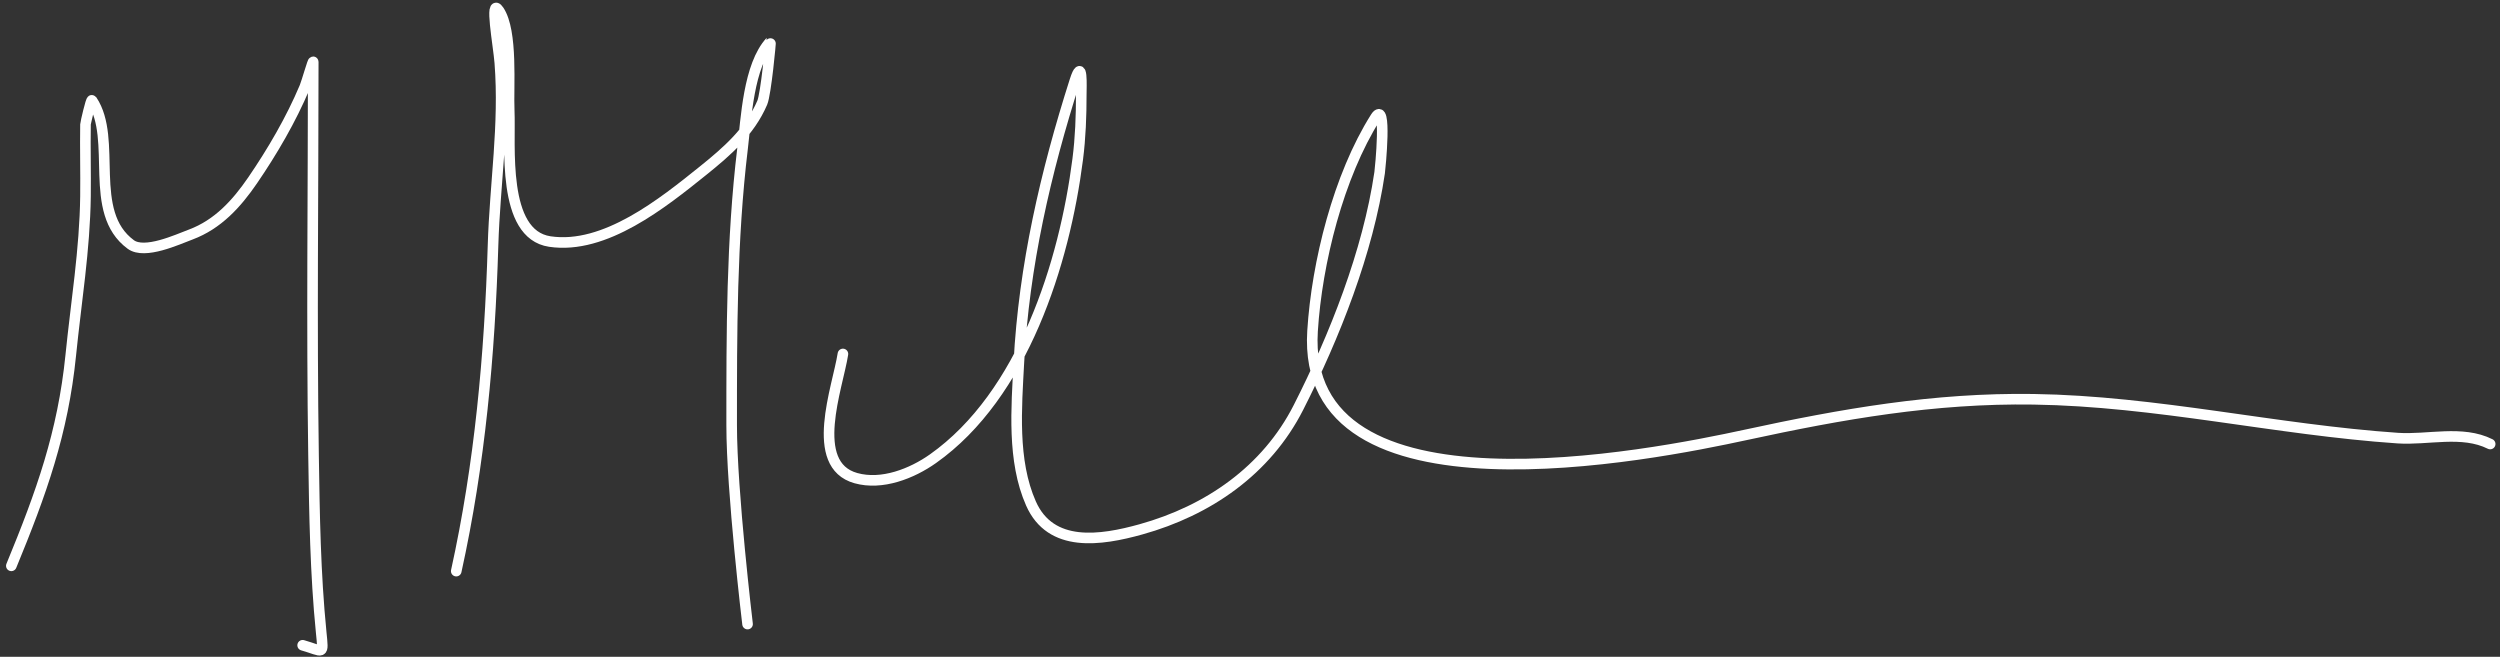 <svg fill="none" height="62" viewBox="0 0 236 62" width="236" xmlns="http://www.w3.org/2000/svg"><rect x="0" y="0" width="236" height="62" fill="#333333" stroke="none"/><g stroke="#fff" stroke-linecap="round"><path d="m1.07 53.414c2.837-6.889 4.869-12.539 5.611-19.889.504-4.993 1.327-9.96 1.389-15 .028-2.259-.036-4.519 0-6.778.002-.116.525-2.407.611-2.278 2.467 3.701-.502 10.554 3.667 13.611 1.312.962 4.383-.463 5.667-.944 2.55-.956 4.325-2.906 5.833-5.111 1.858-2.716 3.64-5.761 4.917-8.806.191-.456.805-2.633.805-2.361 0 12.368-.16 24.745.028 37.111.084 5.55.169 11.194.722 16.722.227 2.268.249 1.793-1.75 1.222"/><path d="m43.07 53.914c2.232-10.128 3.158-20.386 3.472-30.75.177-5.849 1.095-11.373.639-17.25-.127-1.634-.993-6.28-.083-4.917 1.323 1.985.87 7.215.972 9.472.145 3.198-.76 11.644 3.833 12.333 5.189.778 10.674-3.641 14.472-6.694 2.263-1.819 4.413-3.687 5.583-6.417.343-.799.829-5.833.778-5.778-2.092 2.253-2.305 7.338-2.639 10.111-1.042 8.66-1.028 17.403-1.028 26.111 0 6.279 1.5 18.778 1.5 18.778"/><path d="m79.572 33.414c-.488 3.142-3.297 10.457 1.222 11.722 2.459.689 5.278-.42 7.278-1.833 8.513-6.014 12.413-18.479 13.666-28.278.26-2.026.334-4.07.334-6.111 0-.633.154-3.679-.611-1.278-2.758 8.652-4.798 17.467-5.278 26.556-.227 4.301-.645 9.297 1.139 13.333 1.867 4.225 6.584 3.505 10.389 2.444 6.345-1.769 11.844-5.562 14.861-11.5 3.413-6.717 6.568-14.675 7.666-22.167.051-.344.721-6.979-.389-5.222-3.501 5.543-5.538 13.71-5.944 20.167-1.157 18.416 32.111 11.706 40.889 9.806 9.109-1.972 17.764-3.499 27.167-3.361 11.631.171 22.856 2.88 34.389 3.667 2.842.194 6.072-.769 8.722.556"/></g></svg>